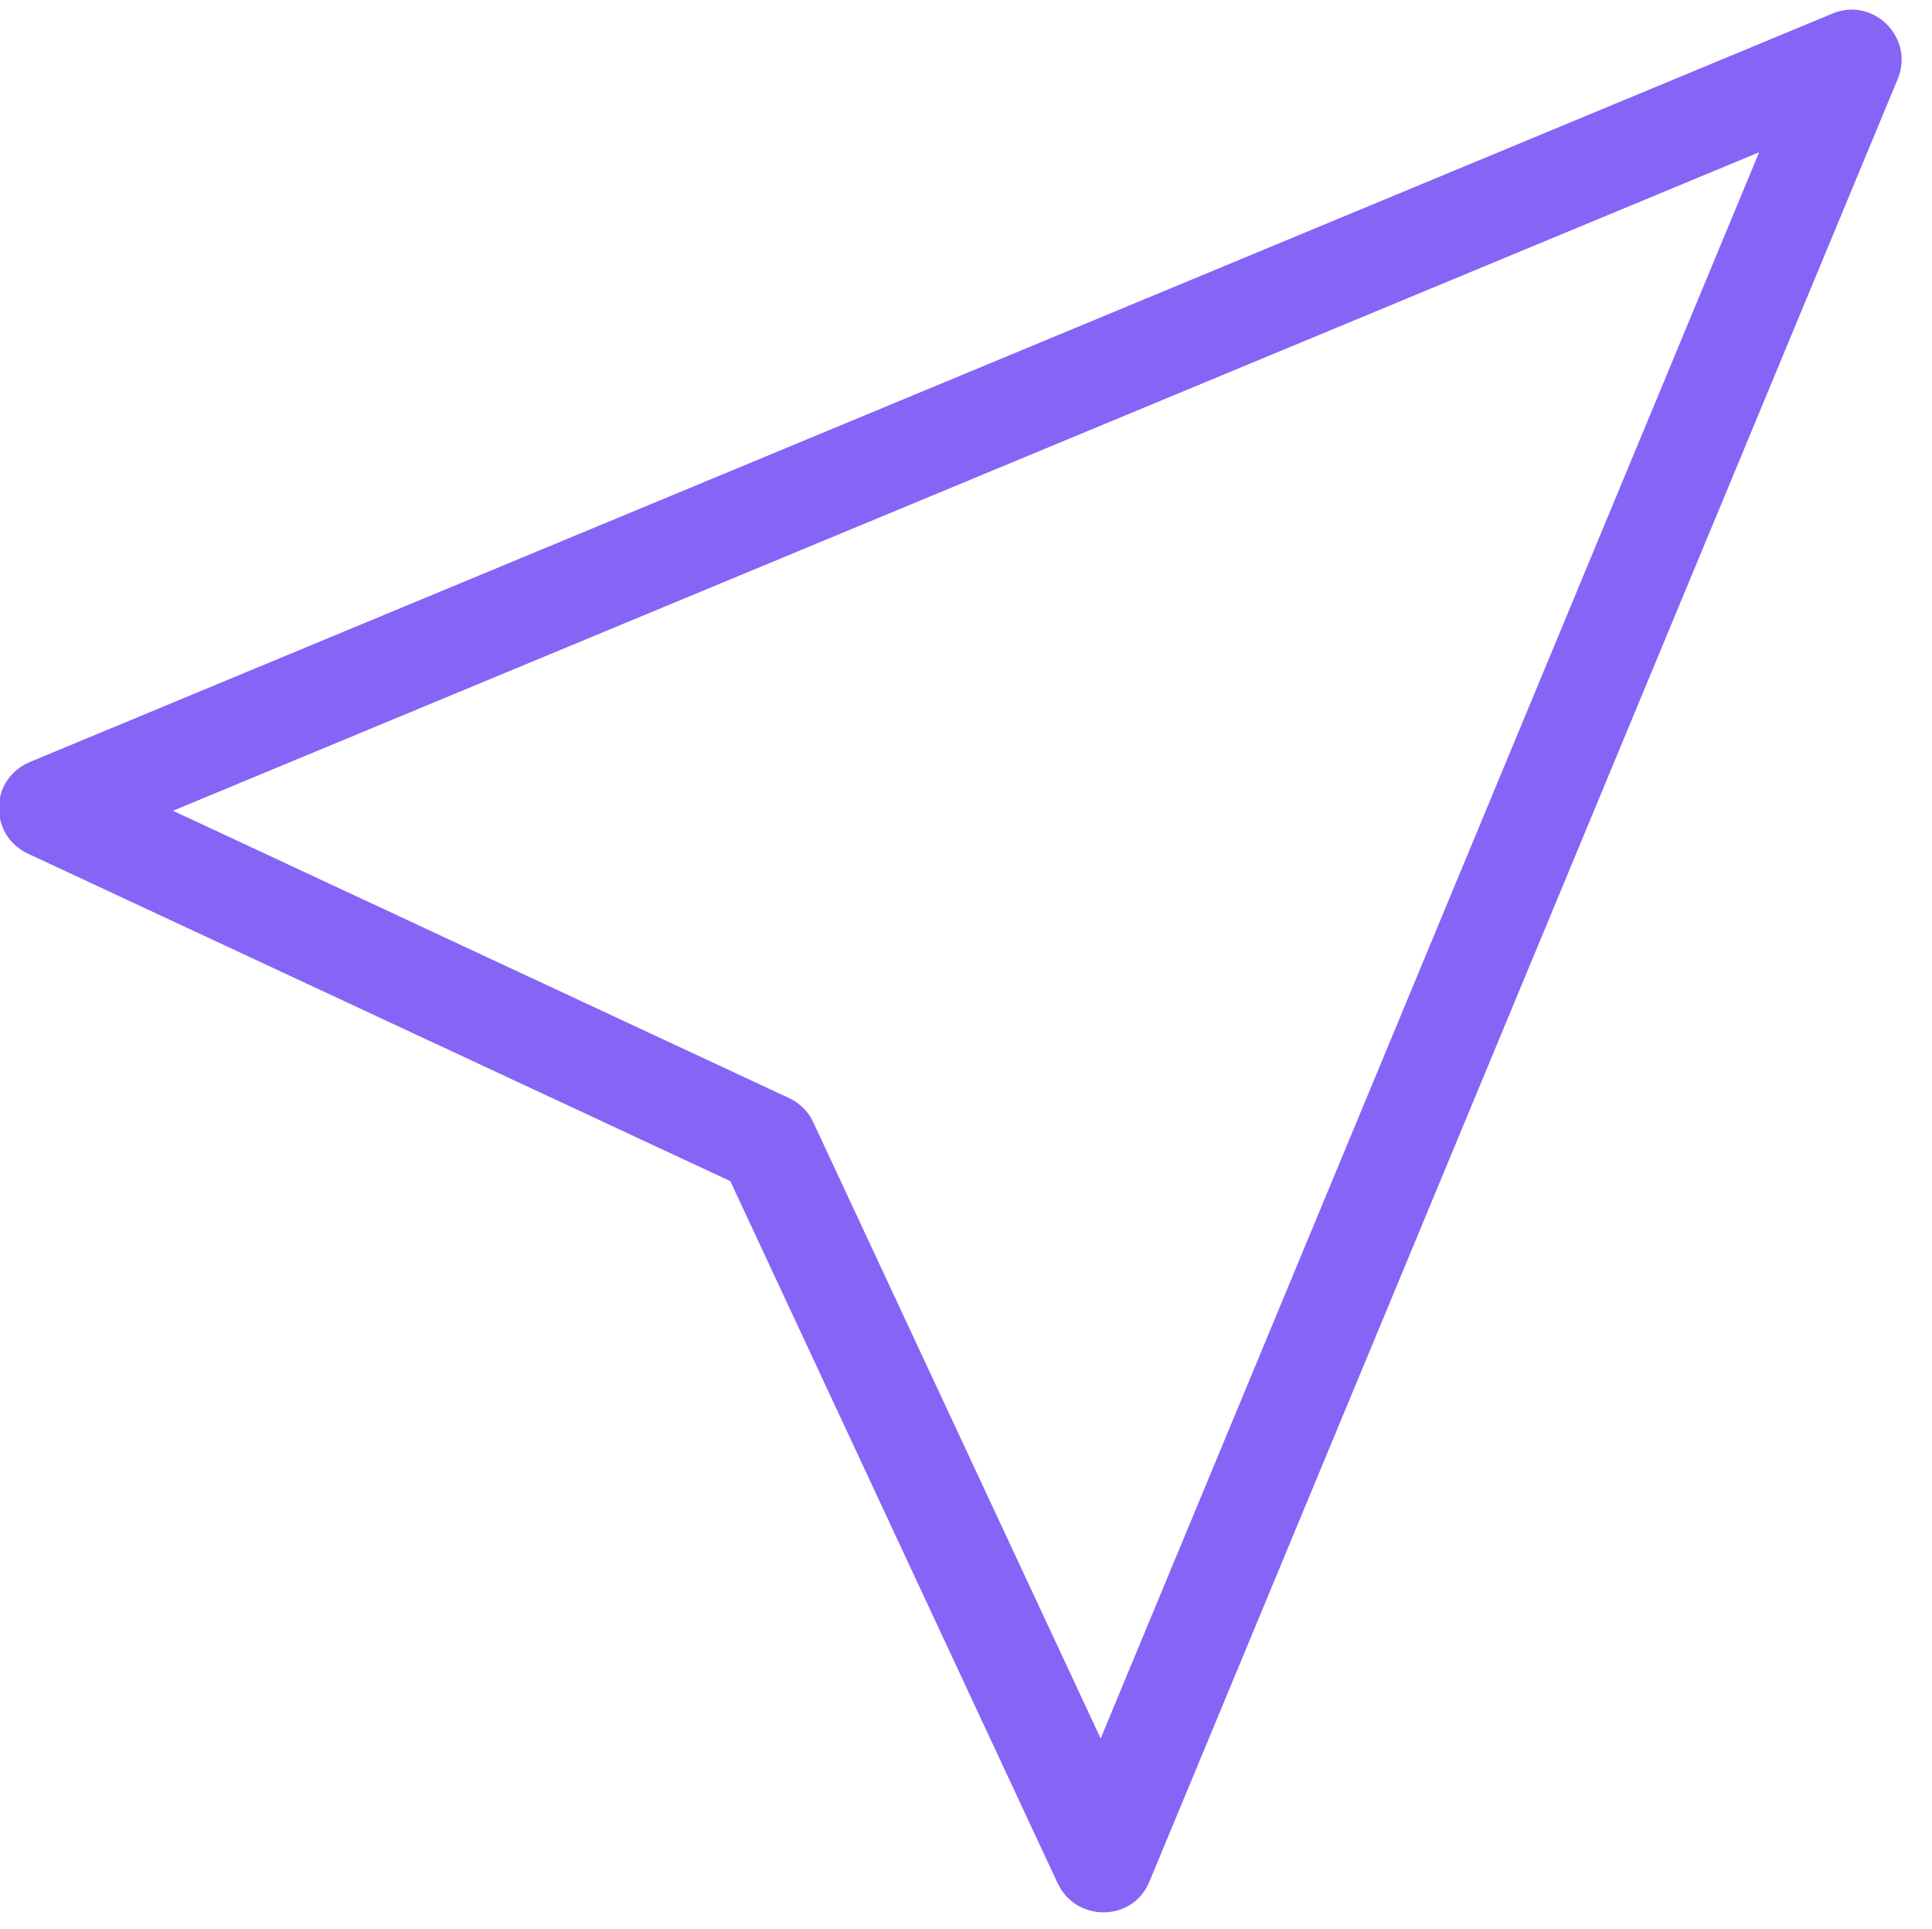 <?xml version="1.0" encoding="utf-8"?>
<svg version="1.1" viewBox="4.455 3.945 92.596 92.443" xmlns="http://www.w3.org/2000/svg">
  <path d="m95.41 7.727-35.867 86.398c-0.812 1.957-3.527 1.93-4.383 0.094l-0.004 0.004-15.699-33.672-33.672-15.699c-1.859-0.867-1.902-3.621 0.211-4.434l86.285-35.824c1.977-0.82 3.941 1.176 3.129 3.133zm-38.203 79.535 31.559-76.02-76.02 31.559 29.527 13.77c0.496 0.23 0.914 0.629 1.16 1.16z" fill-rule="evenodd" style="fill: rgb(134, 100, 246);"/>
</svg>